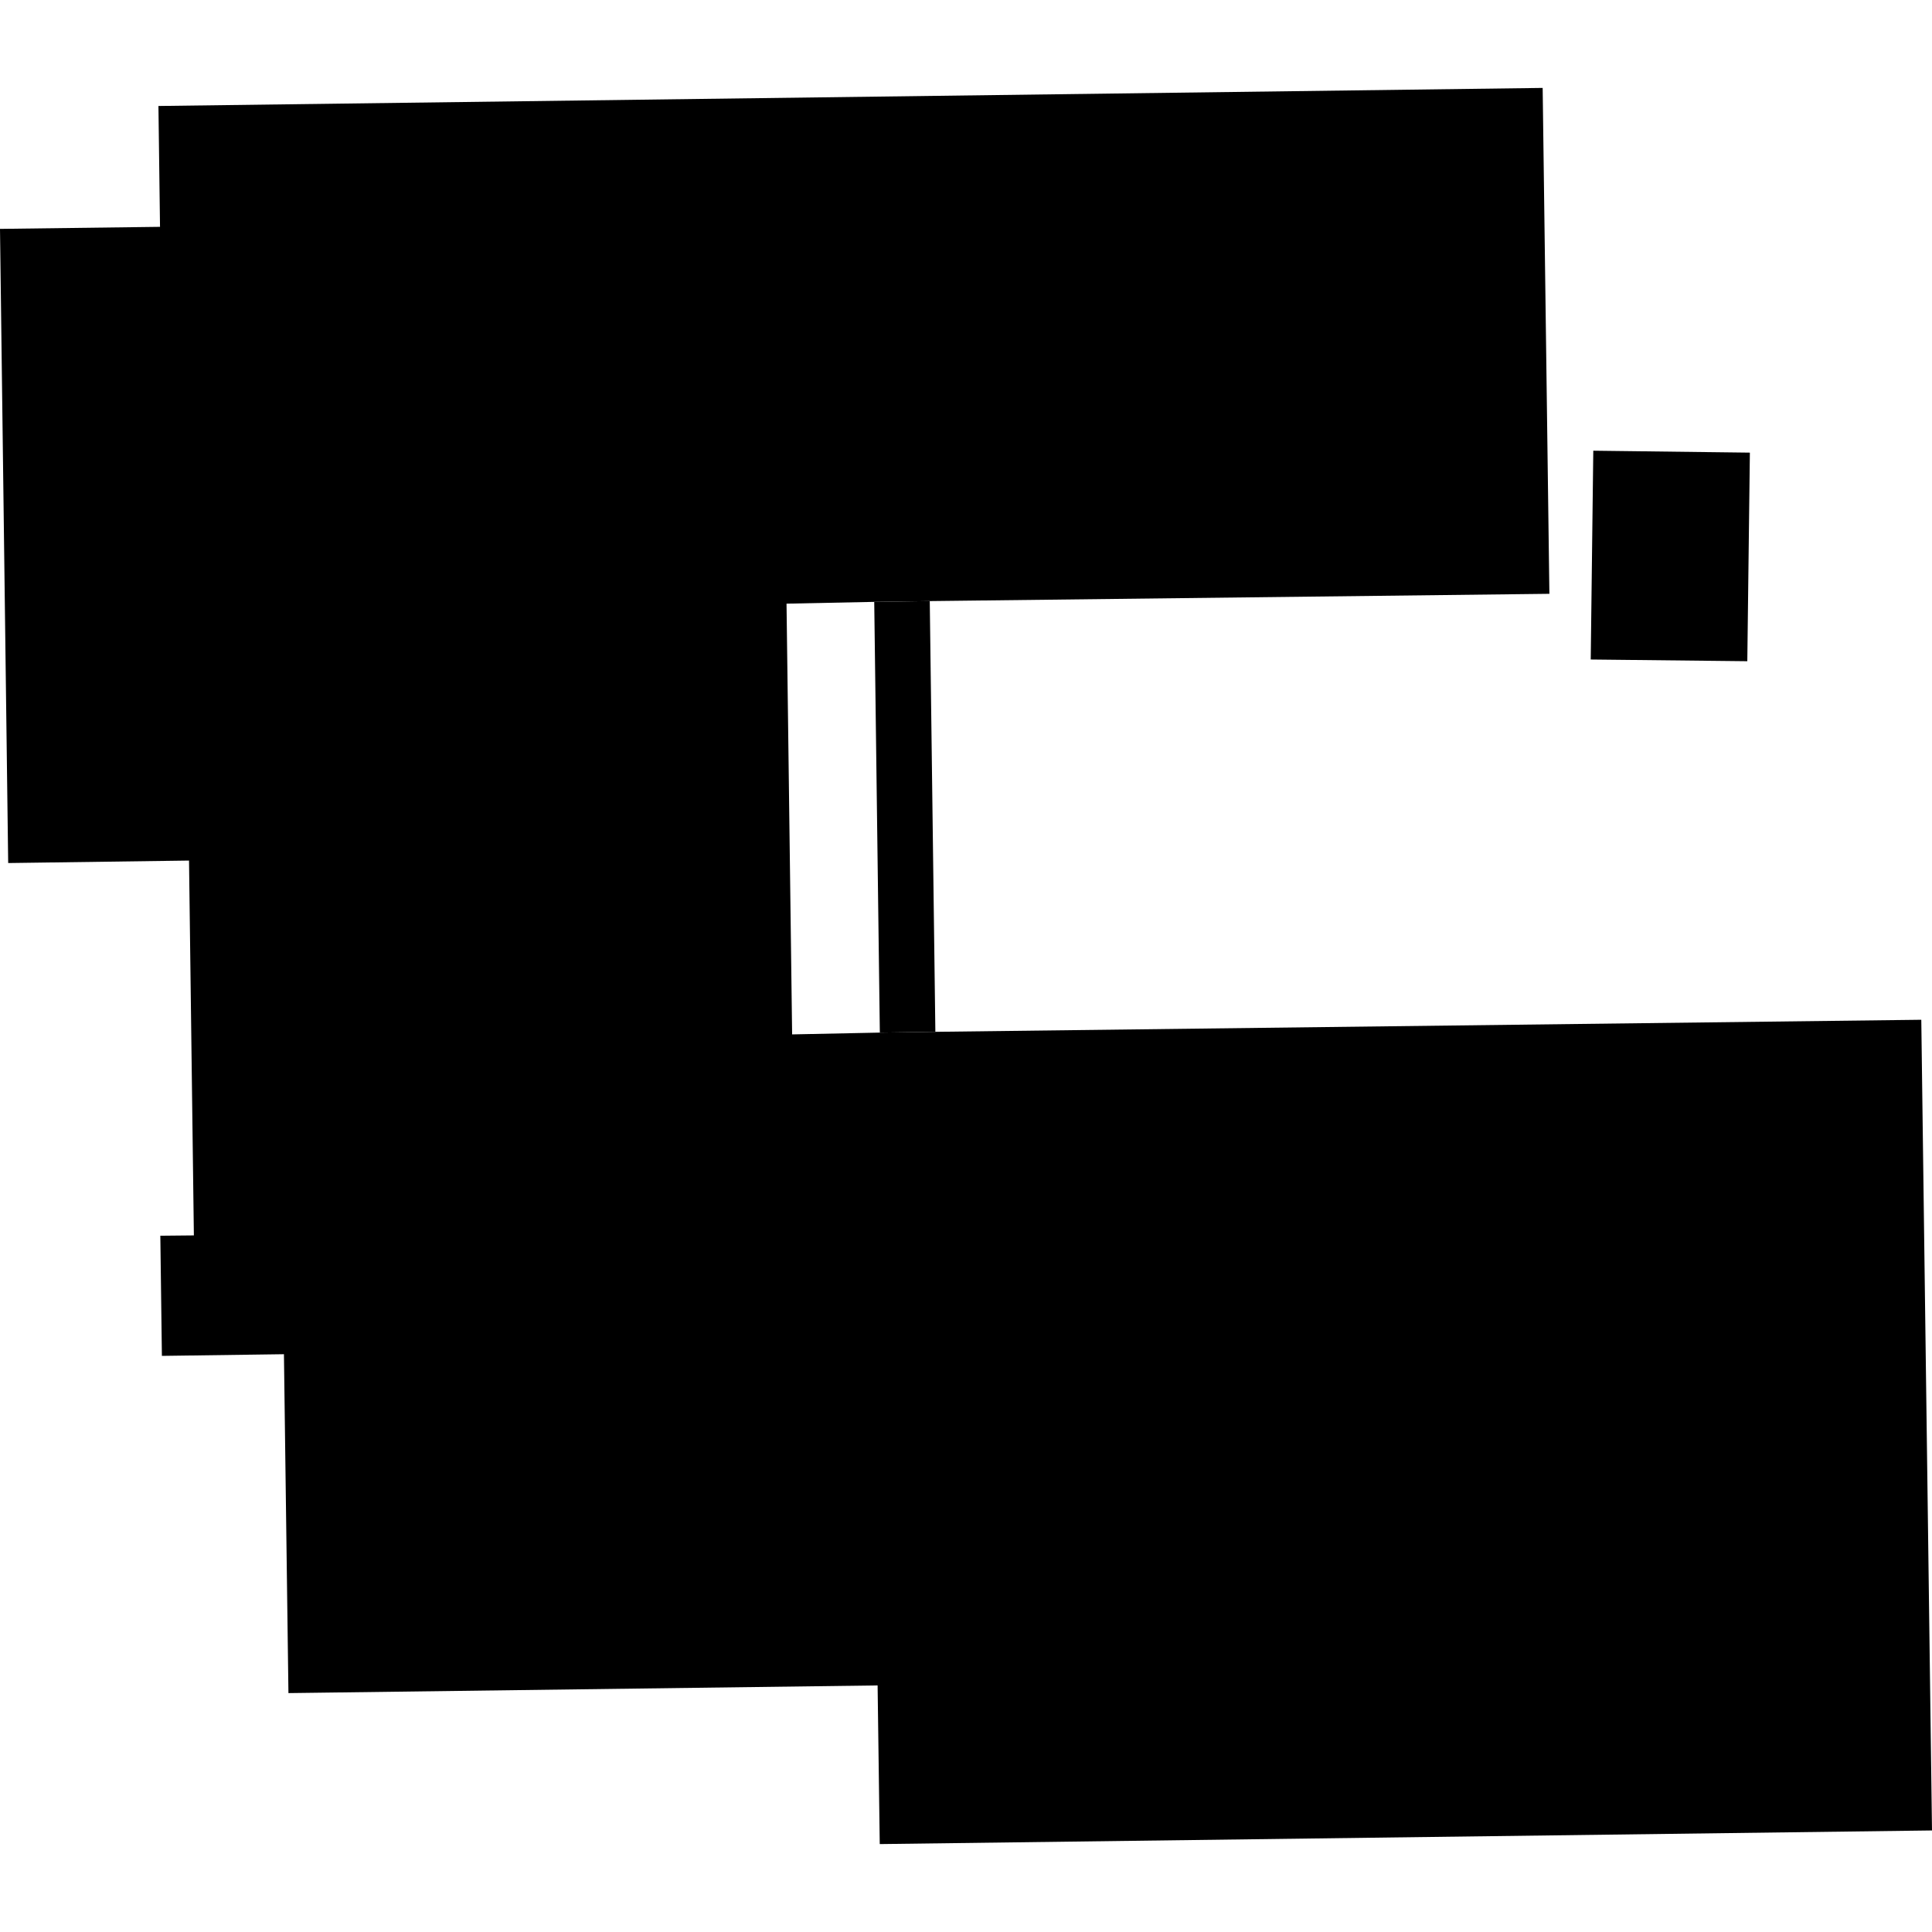 <?xml version="1.0" encoding="utf-8" standalone="no"?>
<!DOCTYPE svg PUBLIC "-//W3C//DTD SVG 1.1//EN"
  "http://www.w3.org/Graphics/SVG/1.1/DTD/svg11.dtd">
<!-- Created with matplotlib (https://matplotlib.org/) -->
<svg height="288pt" version="1.1" viewBox="0 0 288 288" width="288pt" xmlns="http://www.w3.org/2000/svg" xmlns:xlink="http://www.w3.org/1999/xlink">
 <defs>
  <style type="text/css">
*{stroke-linecap:butt;stroke-linejoin:round;}
  </style>
 </defs>
 <g id="figure_1">
  <g id="patch_1">
   <path d="M 0 288 
L 288 288 
L 288 0 
L 0 0 
z
" style="fill:none;opacity:0;"/>
  </g>
  <g id="axes_1">
   <g id="PatchCollection_1">
    <path clip-path="url(#pfd21f35209)" d="M 229.962 13.106 
L 23.618 15.799 
L 23.853 33.814 
L 0 34.118 
L 1.22 128.652 
L 28.177 128.282 
L 28.901 184.159 
L 23.9 184.208 
L 24.134 202.119 
L 42.326 201.87 
L 42.997 252.387 
L 130.823 251.244 
L 131.142 274.894 
L 288 272.862 
L 286.404 152.015 
L 139.433 153.812 
L 131.156 153.928 
L 118.081 154.196 
L 117.246 89.986 
L 130.321 89.719 
L 138.598 89.603 
L 230.965 88.518 
L 229.962 13.106 
"/>
    <path clip-path="url(#pfd21f35209)" d="M 237.509 67.186 
L 260.851 67.474 
L 260.468 98.566 
L 237.127 98.313 
L 237.509 67.186 
"/>
    <path clip-path="url(#pfd21f35209)" d="M 130.321 89.719 
L 131.156 153.928 
L 139.433 153.812 
L 138.598 89.603 
L 130.321 89.719 
"/>
   </g>
  </g>
 </g>
 <defs>
  <clipPath id="pfd21f35209">
   <rect height="261.789" width="288" x="0" y="13.106"/>
  </clipPath>
 </defs>
</svg>
